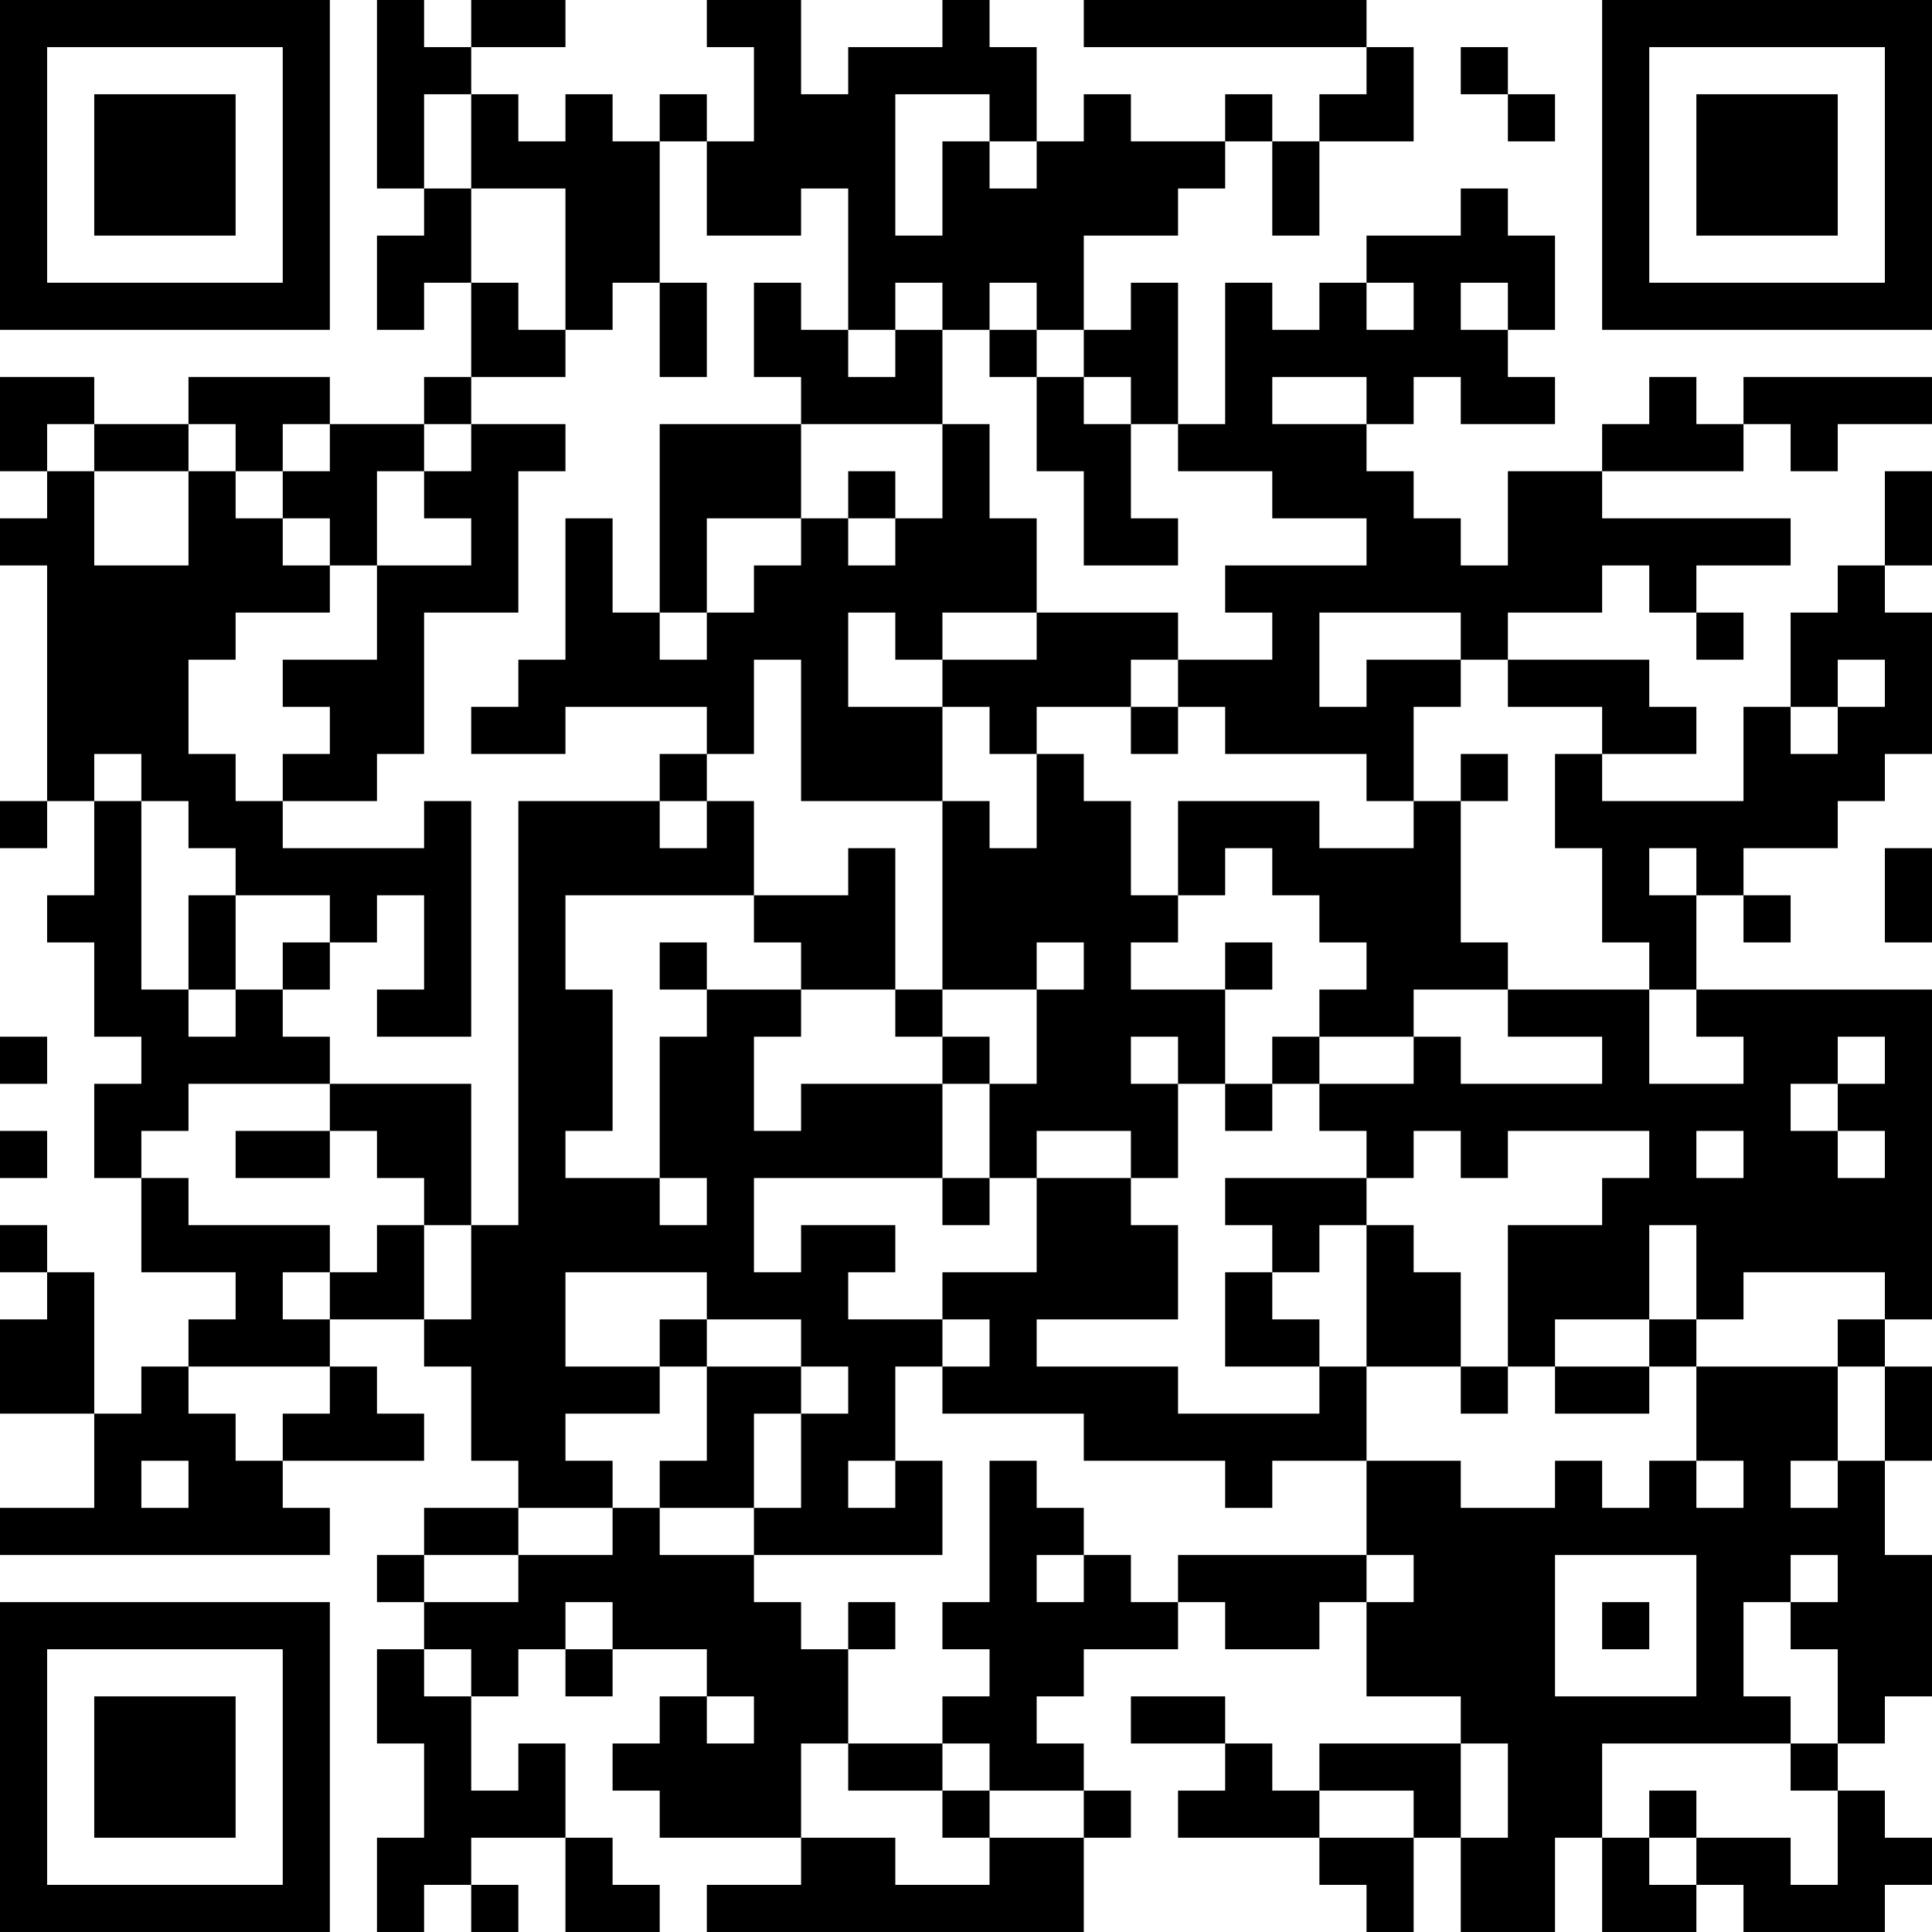 <?xml version="1.0" encoding="UTF-8"?>
<svg xmlns="http://www.w3.org/2000/svg" version="1.1" width="300" height="300" viewBox="0 0 300 300"><rect x="0" y="0" width="300" height="300" fill="#ffffff"/><g transform="scale(7.317)"><g transform="translate(0,0)"><path fill-rule="evenodd" d="M8 0L8 4L9 4L9 5L8 5L8 7L9 7L9 6L10 6L10 8L9 8L9 9L7 9L7 8L4 8L4 9L2 9L2 8L0 8L0 10L1 10L1 11L0 11L0 12L1 12L1 17L0 17L0 18L1 18L1 17L2 17L2 19L1 19L1 20L2 20L2 22L3 22L3 23L2 23L2 25L3 25L3 27L5 27L5 28L4 28L4 29L3 29L3 30L2 30L2 27L1 27L1 26L0 26L0 27L1 27L1 28L0 28L0 30L2 30L2 32L0 32L0 33L7 33L7 32L6 32L6 31L9 31L9 30L8 30L8 29L7 29L7 28L9 28L9 29L10 29L10 31L11 31L11 32L9 32L9 33L8 33L8 34L9 34L9 35L8 35L8 37L9 37L9 39L8 39L8 41L9 41L9 40L10 40L10 41L11 41L11 40L10 40L10 39L12 39L12 41L14 41L14 40L13 40L13 39L12 39L12 37L11 37L11 38L10 38L10 36L11 36L11 35L12 35L12 36L13 36L13 35L15 35L15 36L14 36L14 37L13 37L13 38L14 38L14 39L17 39L17 40L15 40L15 41L23 41L23 39L24 39L24 38L23 38L23 37L22 37L22 36L23 36L23 35L25 35L25 34L26 34L26 35L28 35L28 34L29 34L29 36L31 36L31 37L28 37L28 38L27 38L27 37L26 37L26 36L24 36L24 37L26 37L26 38L25 38L25 39L28 39L28 40L29 40L29 41L30 41L30 39L31 39L31 41L33 41L33 39L34 39L34 41L36 41L36 40L37 40L37 41L40 41L40 40L41 40L41 39L40 39L40 38L39 38L39 37L40 37L40 36L41 36L41 33L40 33L40 31L41 31L41 29L40 29L40 28L41 28L41 21L36 21L36 19L37 19L37 20L38 20L38 19L37 19L37 18L39 18L39 17L40 17L40 16L41 16L41 13L40 13L40 12L41 12L41 10L40 10L40 12L39 12L39 13L38 13L38 15L37 15L37 17L34 17L34 16L36 16L36 15L35 15L35 14L32 14L32 13L34 13L34 12L35 12L35 13L36 13L36 14L37 14L37 13L36 13L36 12L38 12L38 11L34 11L34 10L37 10L37 9L38 9L38 10L39 10L39 9L41 9L41 8L37 8L37 9L36 9L36 8L35 8L35 9L34 9L34 10L32 10L32 12L31 12L31 11L30 11L30 10L29 10L29 9L30 9L30 8L31 8L31 9L33 9L33 8L32 8L32 7L33 7L33 5L32 5L32 4L31 4L31 5L29 5L29 6L28 6L28 7L27 7L27 6L26 6L26 9L25 9L25 6L24 6L24 7L23 7L23 5L25 5L25 4L26 4L26 3L27 3L27 5L28 5L28 3L30 3L30 1L29 1L29 0L23 0L23 1L29 1L29 2L28 2L28 3L27 3L27 2L26 2L26 3L24 3L24 2L23 2L23 3L22 3L22 1L21 1L21 0L20 0L20 1L18 1L18 2L17 2L17 0L15 0L15 1L16 1L16 3L15 3L15 2L14 2L14 3L13 3L13 2L12 2L12 3L11 3L11 2L10 2L10 1L12 1L12 0L10 0L10 1L9 1L9 0ZM31 1L31 2L32 2L32 3L33 3L33 2L32 2L32 1ZM9 2L9 4L10 4L10 6L11 6L11 7L12 7L12 8L10 8L10 9L9 9L9 10L8 10L8 12L7 12L7 11L6 11L6 10L7 10L7 9L6 9L6 10L5 10L5 9L4 9L4 10L2 10L2 9L1 9L1 10L2 10L2 12L4 12L4 10L5 10L5 11L6 11L6 12L7 12L7 13L5 13L5 14L4 14L4 16L5 16L5 17L6 17L6 18L9 18L9 17L10 17L10 22L8 22L8 21L9 21L9 19L8 19L8 20L7 20L7 19L5 19L5 18L4 18L4 17L3 17L3 16L2 16L2 17L3 17L3 21L4 21L4 22L5 22L5 21L6 21L6 22L7 22L7 23L4 23L4 24L3 24L3 25L4 25L4 26L7 26L7 27L6 27L6 28L7 28L7 27L8 27L8 26L9 26L9 28L10 28L10 26L11 26L11 17L14 17L14 18L15 18L15 17L16 17L16 19L12 19L12 21L13 21L13 24L12 24L12 25L14 25L14 26L15 26L15 25L14 25L14 22L15 22L15 21L17 21L17 22L16 22L16 24L17 24L17 23L20 23L20 25L16 25L16 27L17 27L17 26L19 26L19 27L18 27L18 28L20 28L20 29L19 29L19 31L18 31L18 32L19 32L19 31L20 31L20 33L16 33L16 32L17 32L17 30L18 30L18 29L17 29L17 28L15 28L15 27L12 27L12 29L14 29L14 30L12 30L12 31L13 31L13 32L11 32L11 33L9 33L9 34L11 34L11 33L13 33L13 32L14 32L14 33L16 33L16 34L17 34L17 35L18 35L18 37L17 37L17 39L19 39L19 40L21 40L21 39L23 39L23 38L21 38L21 37L20 37L20 36L21 36L21 35L20 35L20 34L21 34L21 31L22 31L22 32L23 32L23 33L22 33L22 34L23 34L23 33L24 33L24 34L25 34L25 33L29 33L29 34L30 34L30 33L29 33L29 31L31 31L31 32L33 32L33 31L34 31L34 32L35 32L35 31L36 31L36 32L37 32L37 31L36 31L36 29L39 29L39 31L38 31L38 32L39 32L39 31L40 31L40 29L39 29L39 28L40 28L40 27L37 27L37 28L36 28L36 26L35 26L35 28L33 28L33 29L32 29L32 26L34 26L34 25L35 25L35 24L32 24L32 25L31 25L31 24L30 24L30 25L29 25L29 24L28 24L28 23L30 23L30 22L31 22L31 23L34 23L34 22L32 22L32 21L35 21L35 23L37 23L37 22L36 22L36 21L35 21L35 20L34 20L34 18L33 18L33 16L34 16L34 15L32 15L32 14L31 14L31 13L28 13L28 15L29 15L29 14L31 14L31 15L30 15L30 17L29 17L29 16L26 16L26 15L25 15L25 14L27 14L27 13L26 13L26 12L29 12L29 11L27 11L27 10L25 10L25 9L24 9L24 8L23 8L23 7L22 7L22 6L21 6L21 7L20 7L20 6L19 6L19 7L18 7L18 4L17 4L17 5L15 5L15 3L14 3L14 6L13 6L13 7L12 7L12 4L10 4L10 2ZM19 2L19 5L20 5L20 3L21 3L21 4L22 4L22 3L21 3L21 2ZM14 6L14 8L15 8L15 6ZM16 6L16 8L17 8L17 9L14 9L14 13L13 13L13 11L12 11L12 14L11 14L11 15L10 15L10 16L12 16L12 15L15 15L15 16L14 16L14 17L15 17L15 16L16 16L16 14L17 14L17 17L20 17L20 21L19 21L19 18L18 18L18 19L16 19L16 20L17 20L17 21L19 21L19 22L20 22L20 23L21 23L21 25L20 25L20 26L21 26L21 25L22 25L22 27L20 27L20 28L21 28L21 29L20 29L20 30L23 30L23 31L26 31L26 32L27 32L27 31L29 31L29 29L31 29L31 30L32 30L32 29L31 29L31 27L30 27L30 26L29 26L29 25L26 25L26 26L27 26L27 27L26 27L26 29L28 29L28 30L25 30L25 29L22 29L22 28L25 28L25 26L24 26L24 25L25 25L25 23L26 23L26 24L27 24L27 23L28 23L28 22L30 22L30 21L32 21L32 20L31 20L31 17L32 17L32 16L31 16L31 17L30 17L30 18L28 18L28 17L25 17L25 19L24 19L24 17L23 17L23 16L22 16L22 15L24 15L24 16L25 16L25 15L24 15L24 14L25 14L25 13L22 13L22 11L21 11L21 9L20 9L20 7L19 7L19 8L18 8L18 7L17 7L17 6ZM29 6L29 7L30 7L30 6ZM31 6L31 7L32 7L32 6ZM21 7L21 8L22 8L22 10L23 10L23 12L25 12L25 11L24 11L24 9L23 9L23 8L22 8L22 7ZM27 8L27 9L29 9L29 8ZM10 9L10 10L9 10L9 11L10 11L10 12L8 12L8 14L6 14L6 15L7 15L7 16L6 16L6 17L8 17L8 16L9 16L9 13L11 13L11 10L12 10L12 9ZM17 9L17 11L15 11L15 13L14 13L14 14L15 14L15 13L16 13L16 12L17 12L17 11L18 11L18 12L19 12L19 11L20 11L20 9ZM18 10L18 11L19 11L19 10ZM18 13L18 15L20 15L20 17L21 17L21 18L22 18L22 16L21 16L21 15L20 15L20 14L22 14L22 13L20 13L20 14L19 14L19 13ZM39 14L39 15L38 15L38 16L39 16L39 15L40 15L40 14ZM26 18L26 19L25 19L25 20L24 20L24 21L26 21L26 23L27 23L27 22L28 22L28 21L29 21L29 20L28 20L28 19L27 19L27 18ZM35 18L35 19L36 19L36 18ZM40 18L40 20L41 20L41 18ZM4 19L4 21L5 21L5 19ZM6 20L6 21L7 21L7 20ZM14 20L14 21L15 21L15 20ZM22 20L22 21L20 21L20 22L21 22L21 23L22 23L22 21L23 21L23 20ZM26 20L26 21L27 21L27 20ZM0 22L0 23L1 23L1 22ZM24 22L24 23L25 23L25 22ZM39 22L39 23L38 23L38 24L39 24L39 25L40 25L40 24L39 24L39 23L40 23L40 22ZM7 23L7 24L5 24L5 25L7 25L7 24L8 24L8 25L9 25L9 26L10 26L10 23ZM0 24L0 25L1 25L1 24ZM22 24L22 25L24 25L24 24ZM36 24L36 25L37 25L37 24ZM28 26L28 27L27 27L27 28L28 28L28 29L29 29L29 26ZM14 28L14 29L15 29L15 31L14 31L14 32L16 32L16 30L17 30L17 29L15 29L15 28ZM35 28L35 29L33 29L33 30L35 30L35 29L36 29L36 28ZM4 29L4 30L5 30L5 31L6 31L6 30L7 30L7 29ZM3 31L3 32L4 32L4 31ZM33 33L33 36L36 36L36 33ZM38 33L38 34L37 34L37 36L38 36L38 37L34 37L34 39L35 39L35 40L36 40L36 39L38 39L38 40L39 40L39 38L38 38L38 37L39 37L39 35L38 35L38 34L39 34L39 33ZM12 34L12 35L13 35L13 34ZM18 34L18 35L19 35L19 34ZM34 34L34 35L35 35L35 34ZM9 35L9 36L10 36L10 35ZM15 36L15 37L16 37L16 36ZM18 37L18 38L20 38L20 39L21 39L21 38L20 38L20 37ZM31 37L31 39L32 39L32 37ZM28 38L28 39L30 39L30 38ZM35 38L35 39L36 39L36 38ZM0 0L0 7L7 7L7 0ZM1 1L1 6L6 6L6 1ZM2 2L2 5L5 5L5 2ZM34 0L34 7L41 7L41 0ZM35 1L35 6L40 6L40 1ZM36 2L36 5L39 5L39 2ZM0 34L0 41L7 41L7 34ZM1 35L1 40L6 40L6 35ZM2 36L2 39L5 39L5 36Z" fill="#000000"/></g></g></svg>
